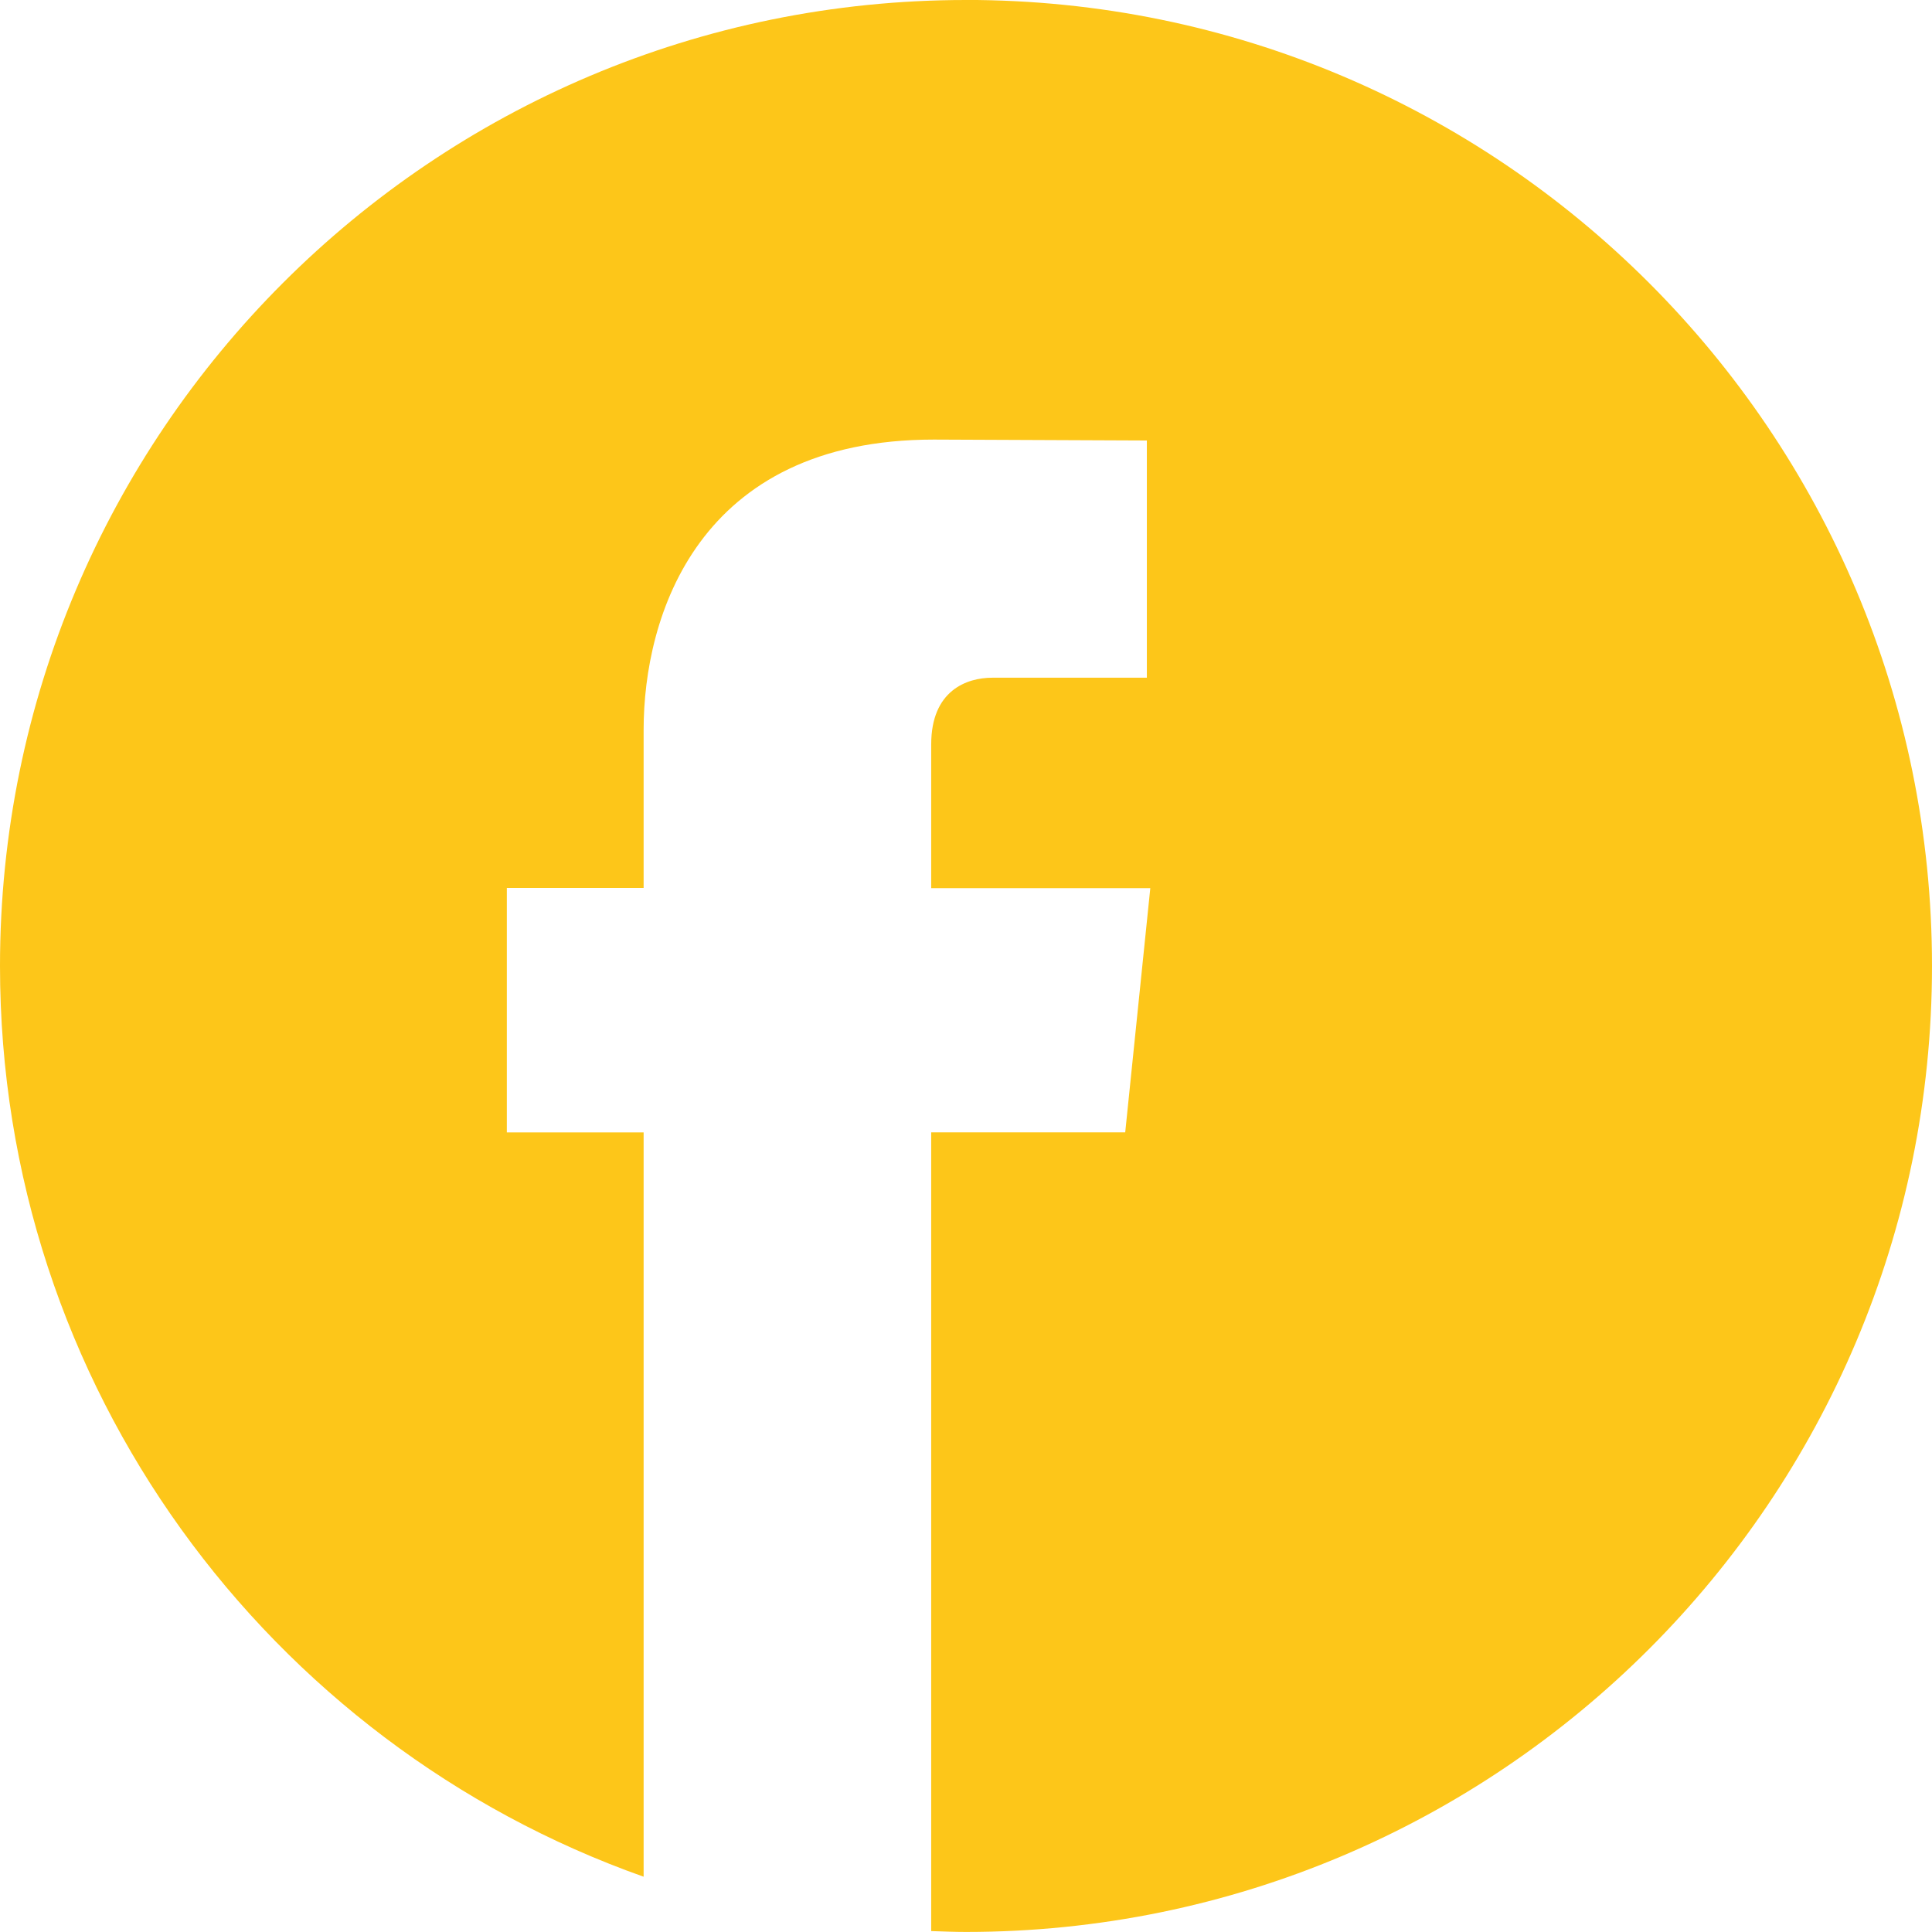 <?xml version="1.0" encoding="UTF-8"?>
<!DOCTYPE svg PUBLIC "-//W3C//DTD SVG 1.1//EN" "http://www.w3.org/Graphics/SVG/1.1/DTD/svg11.dtd">
<!-- Creator: CorelDRAW -->
<svg xmlns="http://www.w3.org/2000/svg" xml:space="preserve" width="22.578mm" height="22.578mm" version="1.1" style="shape-rendering:geometricPrecision; text-rendering:geometricPrecision; image-rendering:optimizeQuality; fill-rule:evenodd; clip-rule:evenodd"
viewBox="0 0 358.2 358.2"
 xmlns:xlink="http://www.w3.org/1999/xlink"
 xmlns:xodm="http://www.corel.com/coreldraw/odm/2003">
 <defs>
  <style type="text/css">
   <![CDATA[
    .fil0 {fill:#FDC619;fill-rule:nonzero}
   ]]>
  </style>
 </defs>
 <g id="Layer_x0020_1">
  <path class="fil0" d="M179.1 0c-98.91,0 -179.1,80.19 -179.1,179.1 0,77.95 49.81,144.23 119.33,168.85l0 -138 -25.36 0 0 -45.32 25.36 0 0 -29.32c0,-20.97 9.96,-53.81 53.8,-53.81l39.5 0.17 0 43.98 -28.66 0c-4.71,0 -11.32,2.35 -11.32,12.35l0 26.67 40.62 0 -4.65 45.27 -35.97 0 0 148.09c2.14,0.07 4.29,0.16 6.45,0.16 98.91,0 179.1,-80.19 179.1,-179.1 0,-98.91 -80.19,-179.1 -179.1,-179.1z"/>
 </g>
</svg>
